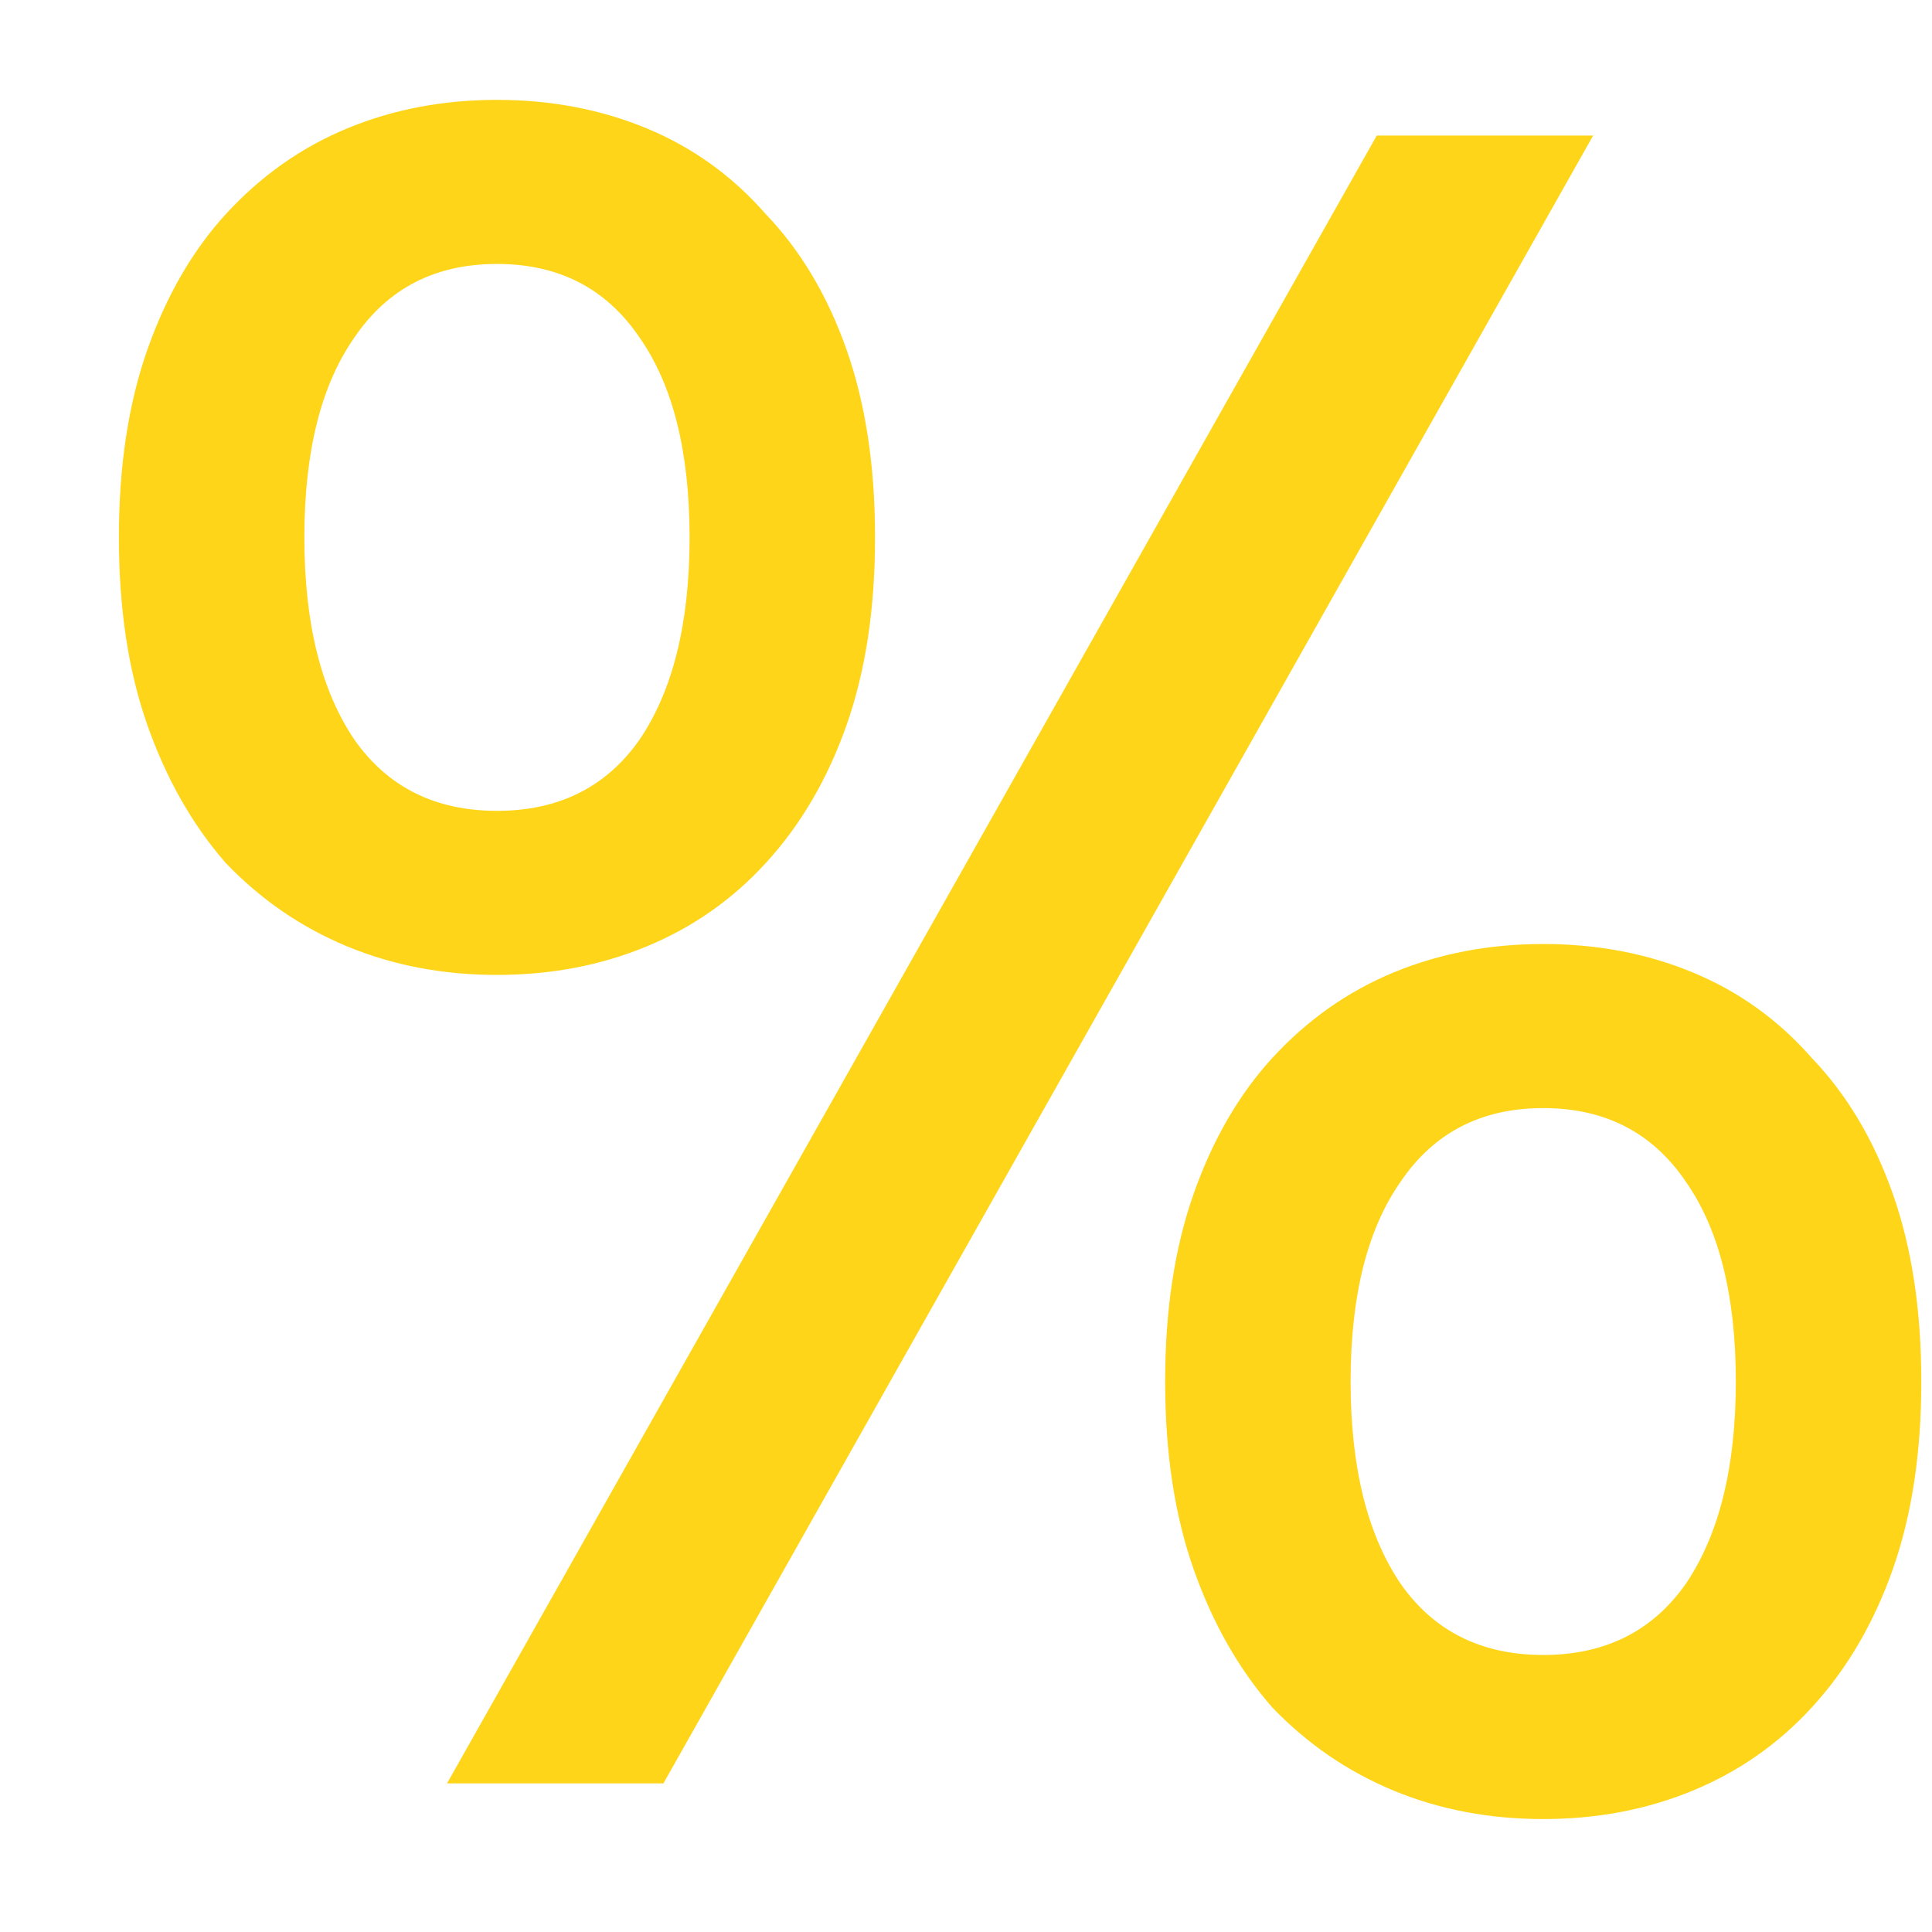 <svg width="13" height="13" viewBox="0 0 13 13" fill="none" xmlns="http://www.w3.org/2000/svg">
<path d="M0.8 3.616C0.8 3.136 0.864 2.715 0.992 2.352C1.12 1.989 1.296 1.685 1.52 1.44C1.755 1.184 2.027 0.992 2.336 0.864C2.645 0.736 2.981 0.672 3.344 0.672C3.707 0.672 4.043 0.736 4.352 0.864C4.661 0.992 4.928 1.184 5.152 1.44C5.387 1.685 5.568 1.989 5.696 2.352C5.824 2.715 5.888 3.136 5.888 3.616C5.888 4.096 5.824 4.517 5.696 4.88C5.568 5.243 5.387 5.552 5.152 5.808C4.928 6.053 4.661 6.24 4.352 6.368C4.043 6.496 3.707 6.56 3.344 6.56C2.981 6.56 2.645 6.496 2.336 6.368C2.027 6.24 1.755 6.053 1.52 5.808C1.296 5.552 1.12 5.243 0.992 4.88C0.864 4.517 0.8 4.096 0.8 3.616ZM4.64 3.616C4.64 3.04 4.528 2.592 4.304 2.272C4.08 1.941 3.76 1.776 3.344 1.776C2.928 1.776 2.608 1.941 2.384 2.272C2.16 2.592 2.048 3.04 2.048 3.616C2.048 4.192 2.16 4.645 2.384 4.976C2.608 5.296 2.928 5.456 3.344 5.456C3.76 5.456 4.08 5.296 4.304 4.976C4.528 4.645 4.64 4.192 4.64 3.616ZM7.84 9.296C7.84 8.816 7.904 8.395 8.032 8.032C8.16 7.669 8.336 7.365 8.56 7.12C8.795 6.864 9.067 6.672 9.376 6.544C9.685 6.416 10.021 6.352 10.384 6.352C10.747 6.352 11.083 6.416 11.392 6.544C11.701 6.672 11.968 6.864 12.192 7.12C12.427 7.365 12.608 7.669 12.736 8.032C12.864 8.395 12.928 8.816 12.928 9.296C12.928 9.776 12.864 10.197 12.736 10.56C12.608 10.923 12.427 11.232 12.192 11.488C11.968 11.733 11.701 11.92 11.392 12.048C11.083 12.176 10.747 12.24 10.384 12.24C10.021 12.24 9.685 12.176 9.376 12.048C9.067 11.92 8.795 11.733 8.56 11.488C8.336 11.232 8.16 10.923 8.032 10.56C7.904 10.197 7.84 9.776 7.84 9.296ZM11.68 9.296C11.68 8.72 11.568 8.272 11.344 7.952C11.12 7.621 10.8 7.456 10.384 7.456C9.968 7.456 9.648 7.621 9.424 7.952C9.2 8.272 9.088 8.72 9.088 9.296C9.088 9.872 9.2 10.325 9.424 10.656C9.648 10.976 9.968 11.136 10.384 11.136C10.8 11.136 11.12 10.976 11.344 10.656C11.568 10.325 11.68 9.872 11.68 9.296ZM10.72 0.912L4.464 12H3.008L9.264 0.912H10.72Z" fill="#FED519"/>
</svg>
